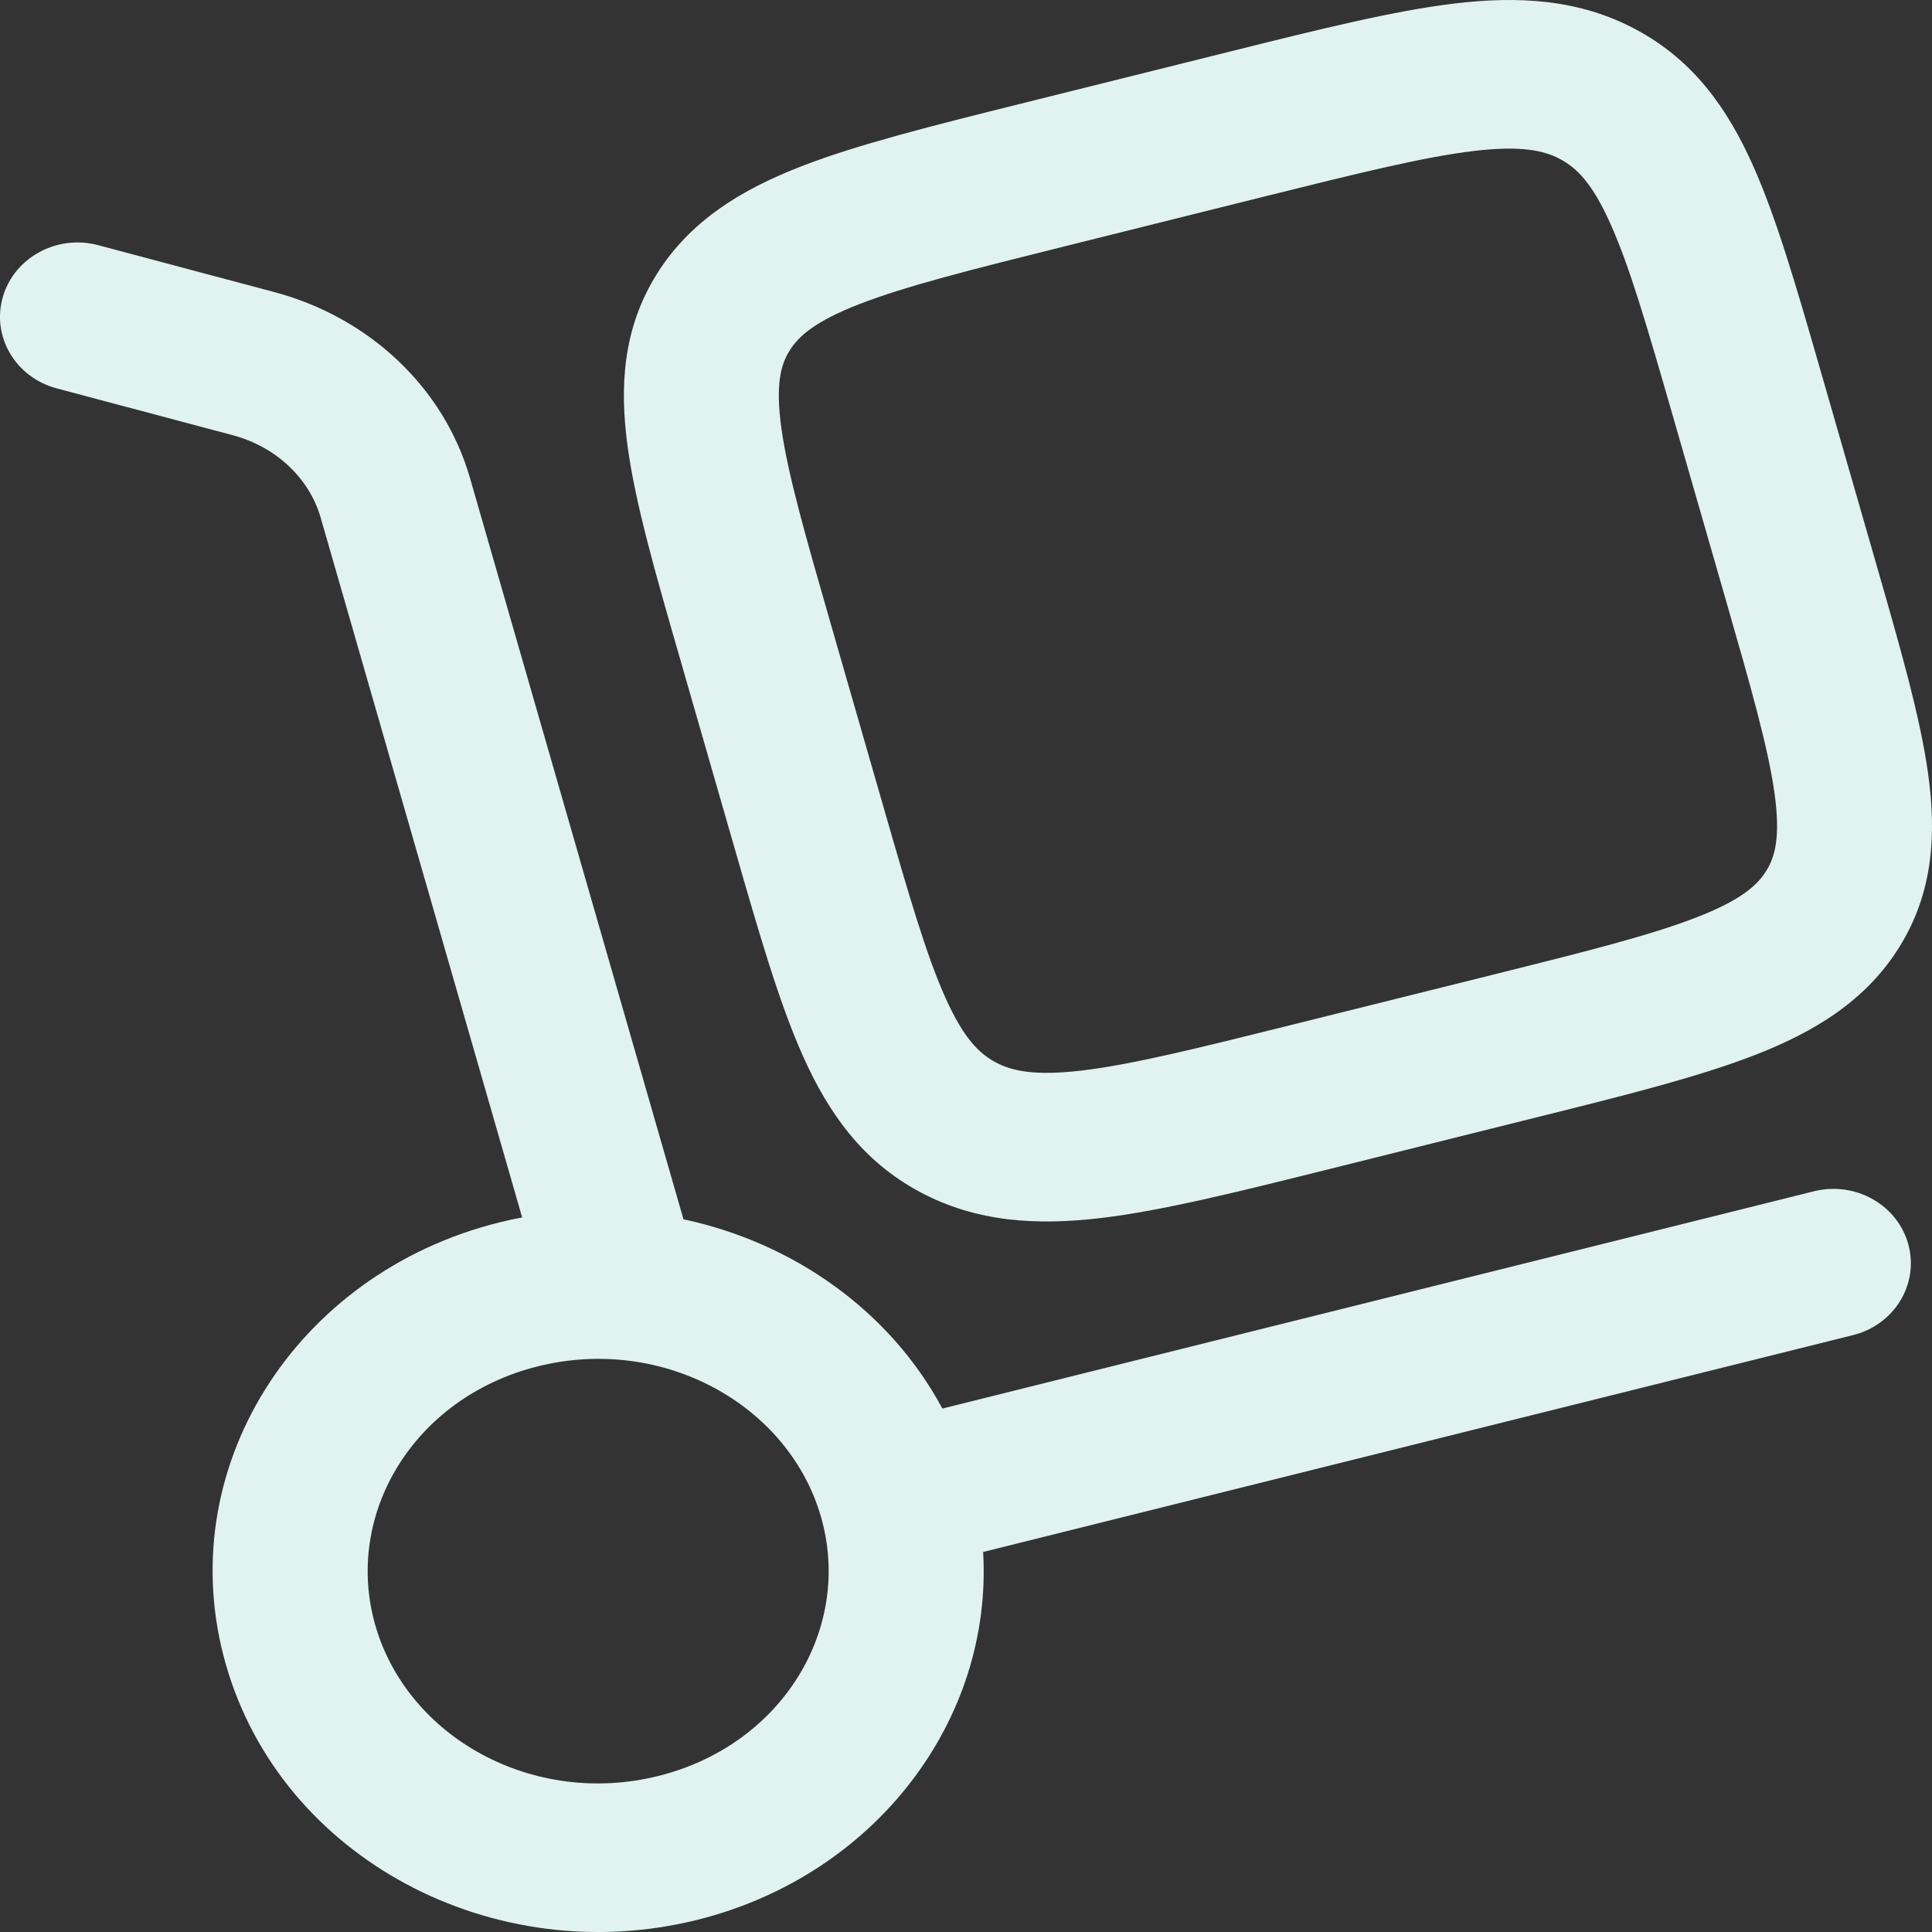 <svg width="30" height="30" viewBox="0 0 30 30" fill="none" xmlns="http://www.w3.org/2000/svg"><rect x="0" y="0" width="30" height="30" fill="#333333" stroke="none"/><path fill-rule="evenodd" clip-rule="evenodd" d="M25.407 0.46C24.521 -0.016 23.578 -0.064 22.581 0.055C21.634 0.169 20.482 0.456 19.097 0.801L15.86 1.608C14.476 1.953 13.323 2.241 12.442 2.583C11.515 2.943 10.713 3.427 10.193 4.265C9.67 5.108 9.618 6.009 9.748 6.951C9.871 7.838 10.181 8.915 10.551 10.199L11.421 13.22C11.791 14.504 12.101 15.581 12.472 16.406C12.865 17.283 13.39 18.029 14.281 18.507C15.167 18.983 16.11 19.031 17.107 18.912C18.054 18.798 19.206 18.511 20.591 18.166L23.828 17.358C25.212 17.014 26.364 16.726 27.246 16.384C28.173 16.024 28.975 15.54 29.495 14.702C30.018 13.859 30.07 12.958 29.94 12.016C29.817 11.129 29.506 10.052 29.137 8.768L28.267 5.747C27.897 4.463 27.587 3.386 27.216 2.561C26.823 1.684 26.298 0.938 25.407 0.46ZM19.623 3.054C21.107 2.685 22.106 2.438 22.879 2.345C23.619 2.257 23.974 2.335 24.231 2.473C24.484 2.609 24.725 2.845 25.006 3.473C25.304 4.135 25.572 5.057 25.97 6.439L26.795 9.304C27.193 10.687 27.456 11.61 27.555 12.32C27.648 12.995 27.564 13.301 27.427 13.522C27.287 13.748 27.033 13.977 26.343 14.245C25.625 14.524 24.628 14.775 23.144 15.145L20.064 15.912C18.581 16.282 17.581 16.529 16.809 16.622C16.069 16.71 15.714 16.632 15.457 16.494C15.204 16.358 14.963 16.122 14.681 15.494C14.384 14.832 14.116 13.91 13.718 12.528L12.893 9.663C12.495 8.28 12.232 7.357 12.133 6.647C12.04 5.972 12.123 5.666 12.26 5.445C12.401 5.219 12.655 4.99 13.345 4.722C14.063 4.443 15.06 4.192 16.544 3.822L19.623 3.054Z" fill="#E1F3F0"/><path fill-rule="evenodd" clip-rule="evenodd" d="M1.525 3.807C0.885 3.637 0.222 3.997 0.044 4.611C-0.134 5.225 0.241 5.861 0.882 6.031L3.614 6.758C4.297 6.94 4.805 7.435 4.979 8.037L8.108 18.904C7.988 18.927 7.868 18.953 7.748 18.983C4.577 19.773 2.639 22.833 3.51 25.855C4.376 28.863 7.67 30.598 10.828 29.811C13.592 29.122 15.419 26.708 15.266 24.099L28.772 20.732C29.415 20.572 29.8 19.942 29.633 19.325C29.466 18.708 28.81 18.338 28.167 18.498L14.633 21.872C13.818 20.353 12.32 19.297 10.613 18.933L7.298 7.423C6.892 6.013 5.728 4.926 4.257 4.535L1.525 3.807ZM8.353 21.216C10.297 20.732 12.247 21.814 12.748 23.553C13.244 25.277 12.154 27.096 10.223 27.577C8.28 28.062 6.33 26.98 5.829 25.241C5.332 23.517 6.422 21.698 8.353 21.216Z" fill="#E1F3F0"/></svg>